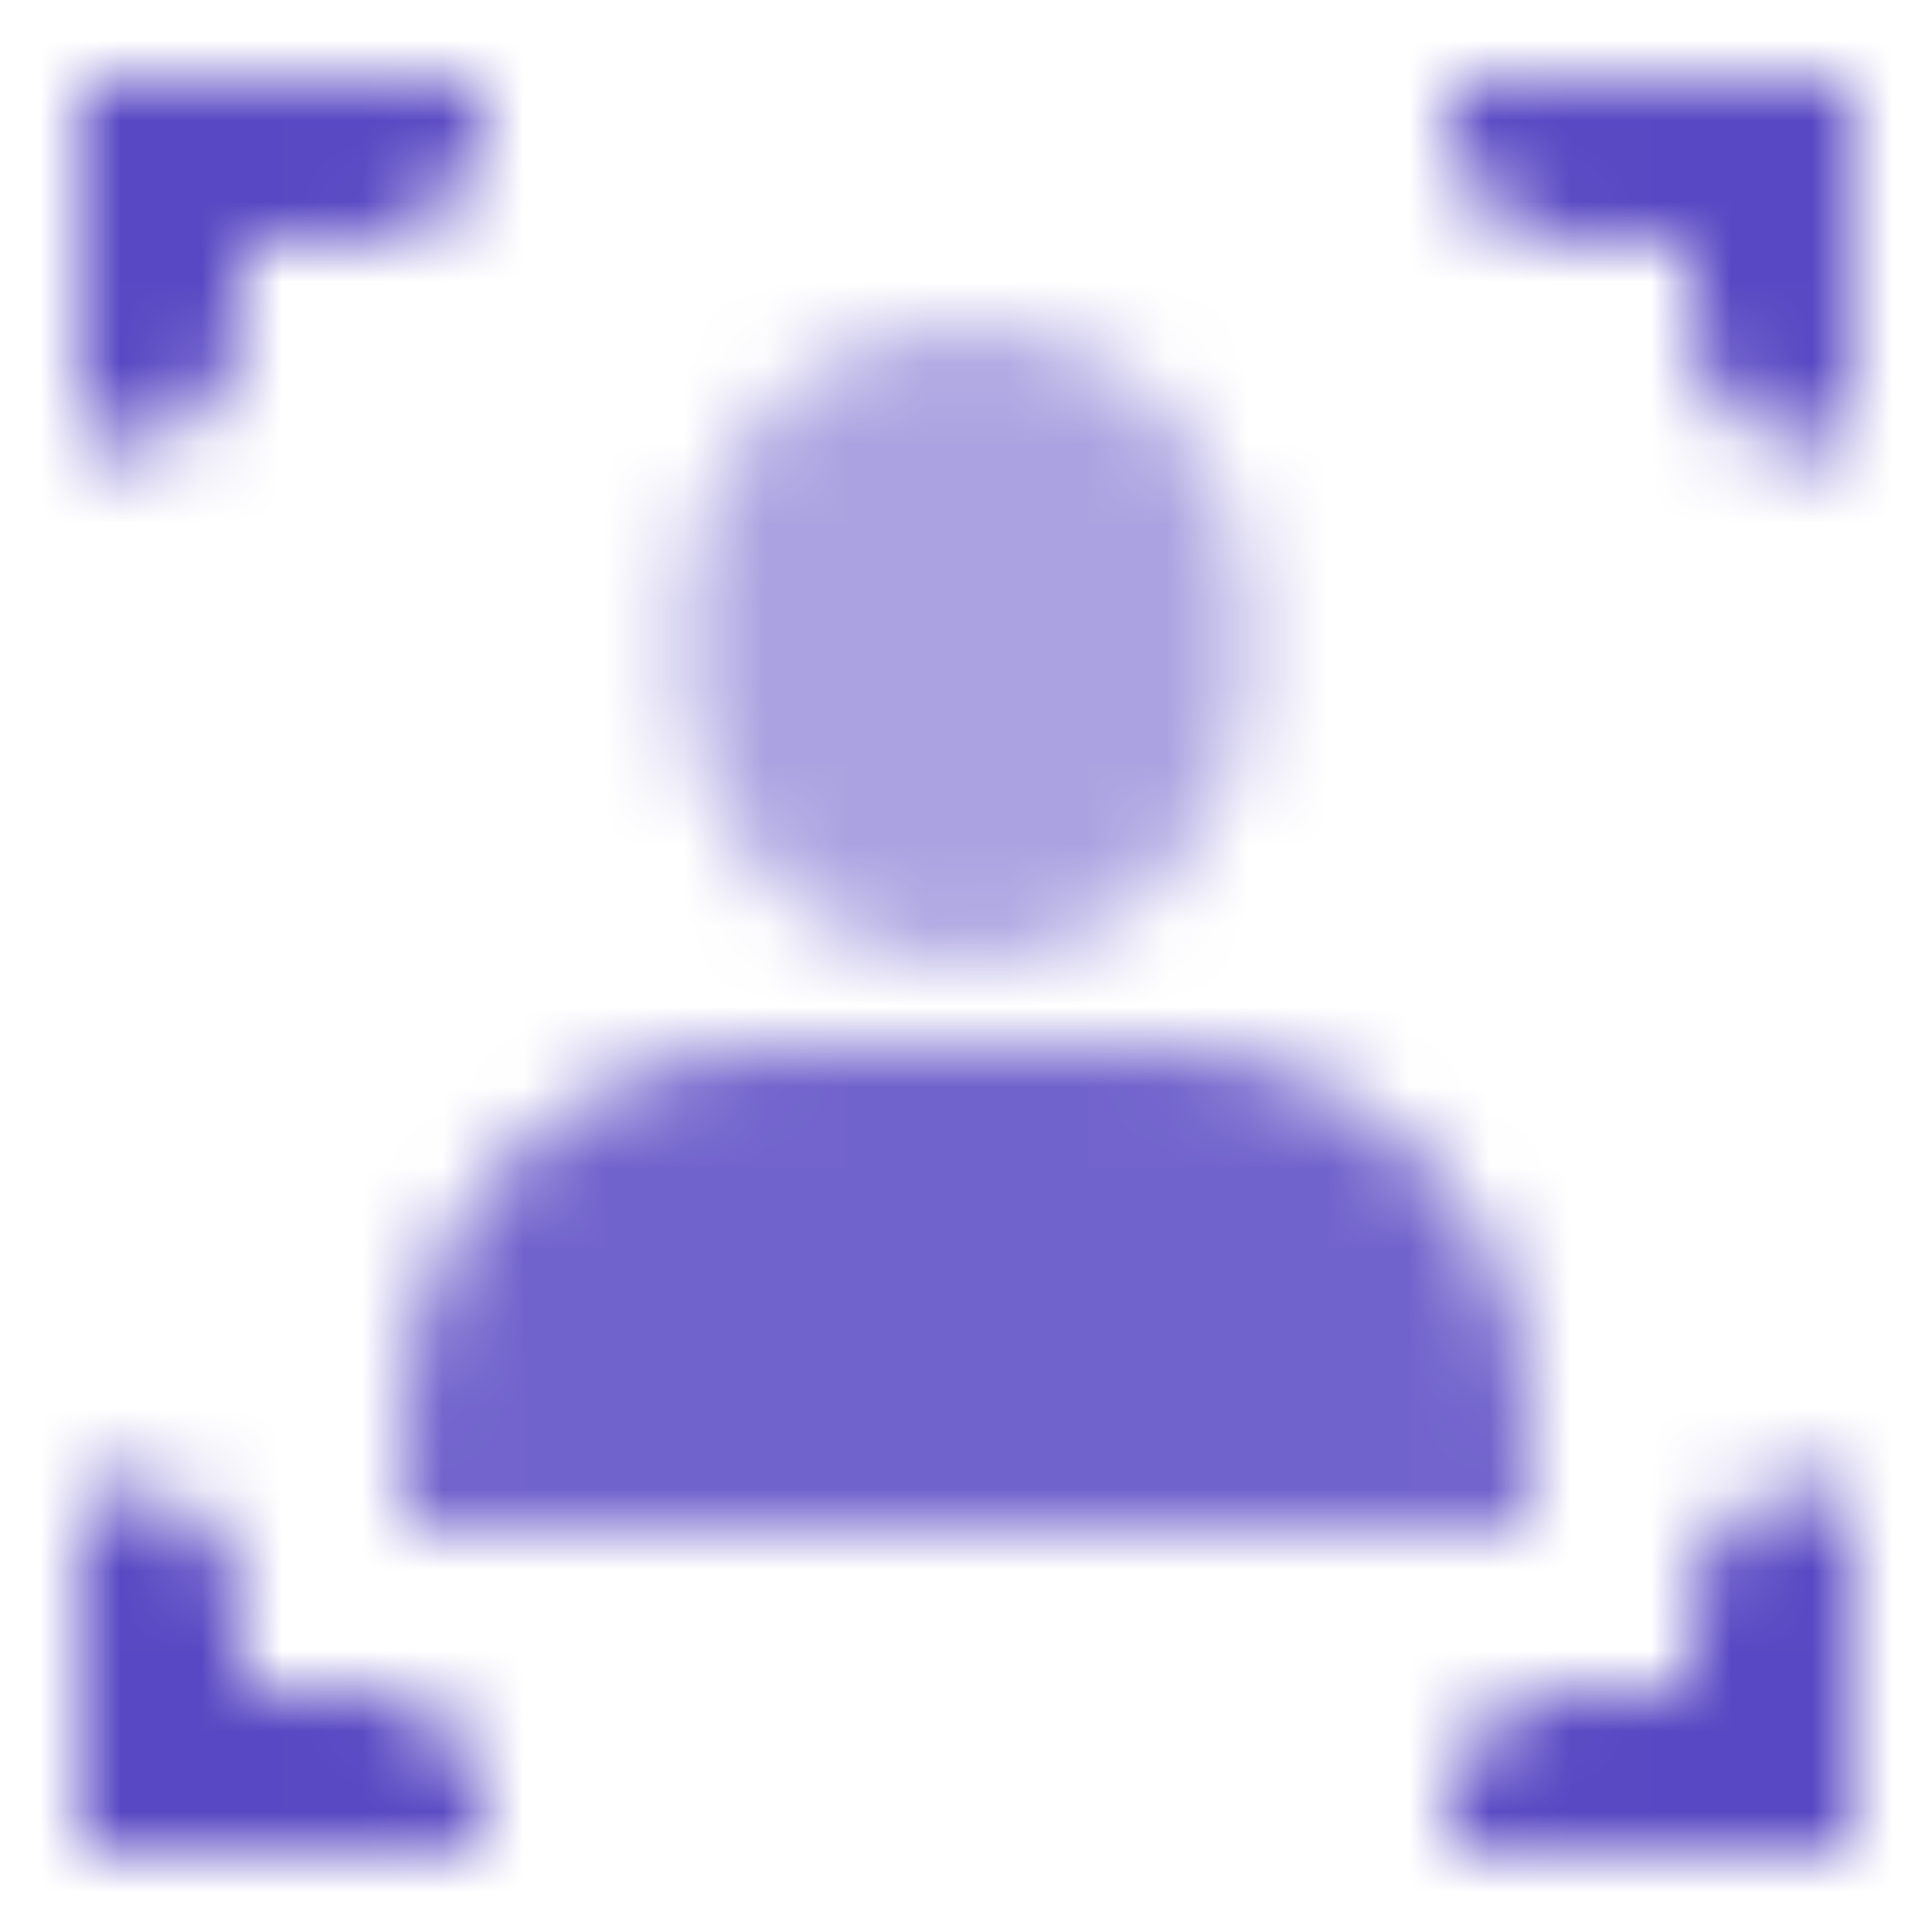 <svg width="24" height="24" viewBox="0 0 24 24" fill="none" xmlns="http://www.w3.org/2000/svg">
<mask id="mask0_4553_113" style="mask-type:alpha" maskUnits="userSpaceOnUse" x="1" y="1" width="22" height="22">
<path d="M6 1H1V5.5H1.5C2.3 5.5 3 4.8 3 4V3H4.5C5.3 3 6 2.3 6 1.5V1Z" fill="black"/>
<path d="M6 23H1V18.5H1.5C2.3 18.5 3 19.2 3 20V21H4.5C5.3 21 6 21.7 6 22.5V23Z" fill="black"/>
<path d="M23 1H18V1.5C18 2.3 18.7 3 19.5 3H21V4C21 4.8 21.7 5.5 22.5 5.5H23V1Z" fill="black"/>
<path d="M18 23H23V18.5H22.5C21.7 18.5 21 19.2 21 20V21H19.5C18.7 21 18 21.7 18 22.5V23Z" fill="black"/>
<path opacity="0.85" d="M5 17.667C5 15.089 7.089 13 9.667 13H14.333C16.911 13 19 15.089 19 17.667V19H5V17.667Z" fill="black"/>
<path opacity="0.5" d="M8.5 7.6C8.5 5.612 10.067 4 12 4C13.933 4 15.5 5.612 15.5 7.6V8.4C15.5 10.388 13.933 12 12 12C10.067 12 8.5 10.388 8.5 8.4V7.6Z" fill="black"/>
</mask>
<g mask="url(#mask0_4553_113)">
<path d="M0 0H24V24H0V0Z" fill="#5848C3"/>
</g>
</svg>
